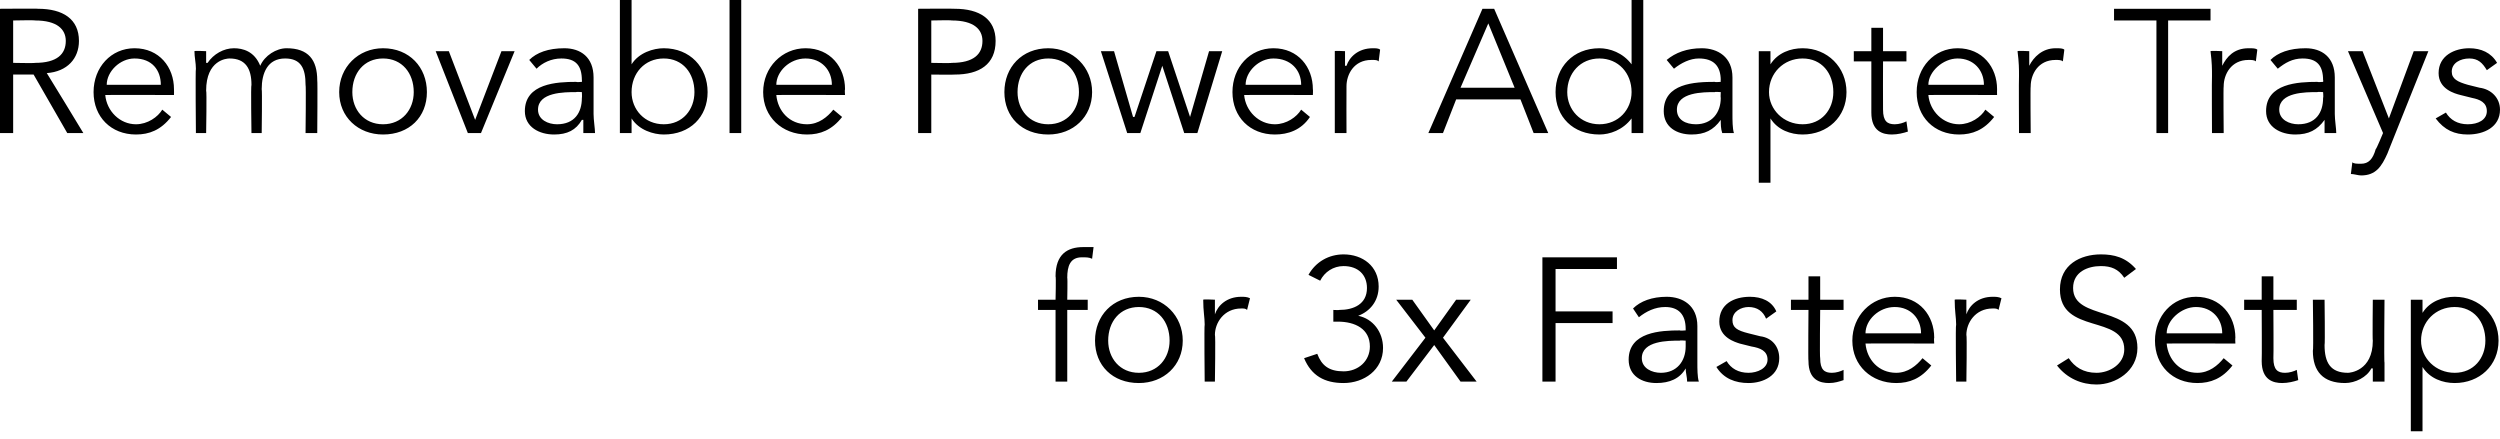 <?xml version="1.0" standalone="no"?><!DOCTYPE svg PUBLIC "-//W3C//DTD SVG 1.1//EN" "http://www.w3.org/Graphics/SVG/1.1/DTD/svg11.dtd"><svg xmlns="http://www.w3.org/2000/svg" version="1.1" style="left: 13.08% !important; width: 86.73% !important;top: 0.22% !important; height93.87% !important;" width="171px" height="30px" viewBox="0 0 171 30">  <desc>Removable Power Adapter Trays for 3x Faster Setup</desc>  <defs/>  <g id="Polygon18718">    <path d="M 74.4 21.2 L 73 21.2 L 73 26.1 L 72.2 26.1 L 72.2 21.2 L 71 21.2 L 71 20.5 L 72.2 20.5 C 72.2 20.5 72.24 18.92 72.2 18.9 C 72.2 17.4 73 16.9 74.1 16.9 C 74.3 16.9 74.6 16.9 74.8 16.9 C 74.8 16.9 74.7 17.7 74.7 17.7 C 74.5 17.6 74.3 17.6 74 17.6 C 73.2 17.6 73 18.2 73 19 C 73.03 19.02 73 20.5 73 20.5 L 74.4 20.5 L 74.4 21.2 Z M 77.9 26.2 C 76.1 26.2 74.9 25 74.9 23.3 C 74.9 21.6 76.1 20.3 77.9 20.3 C 79.6 20.3 80.9 21.6 80.9 23.3 C 80.9 25 79.6 26.2 77.9 26.2 Z M 77.9 21 C 76.6 21 75.8 22 75.8 23.3 C 75.8 24.5 76.6 25.5 77.9 25.5 C 79.2 25.5 80 24.5 80 23.3 C 80 22 79.2 21 77.9 21 Z M 82.4 22.2 C 82.4 21.7 82.3 21.3 82.3 20.5 C 82.31 20.46 83.1 20.5 83.1 20.5 L 83.1 21.5 C 83.1 21.5 83.11 21.5 83.1 21.5 C 83.3 20.9 83.9 20.3 84.9 20.3 C 85.1 20.3 85.3 20.3 85.5 20.4 C 85.5 20.4 85.3 21.2 85.3 21.2 C 85.2 21.1 85.1 21.1 84.9 21.1 C 83.7 21.1 83.1 22.1 83.1 22.9 C 83.15 22.9 83.1 26.1 83.1 26.1 L 82.4 26.1 C 82.4 26.1 82.36 22.21 82.4 22.2 Z M 91.2 21.2 C 91.2 21.2 91.62 21.22 91.6 21.2 C 92.6 21.2 93.5 20.8 93.5 19.7 C 93.5 18.8 92.9 18.2 91.9 18.2 C 91.2 18.2 90.6 18.6 90.3 19.2 C 90.3 19.2 89.5 18.8 89.5 18.8 C 90 17.9 90.9 17.4 91.9 17.4 C 93.2 17.4 94.3 18.2 94.3 19.6 C 94.3 20.6 93.7 21.3 92.9 21.6 C 92.9 21.6 92.9 21.6 92.9 21.6 C 93.9 21.8 94.6 22.7 94.6 23.8 C 94.6 25.3 93.3 26.2 91.9 26.2 C 90.6 26.2 89.7 25.7 89.2 24.5 C 89.2 24.5 90.1 24.2 90.1 24.2 C 90.4 25 90.9 25.4 91.9 25.4 C 92.9 25.4 93.7 24.7 93.7 23.7 C 93.7 22.5 92.7 22 91.5 22 C 91.55 22.01 91.2 22 91.2 22 L 91.2 21.2 Z M 97.5 23.1 L 95.5 20.5 L 96.6 20.5 L 98.1 22.6 L 99.6 20.5 L 100.6 20.5 L 98.7 23.1 L 101 26.1 L 99.9 26.1 L 98.1 23.6 L 96.2 26.1 L 95.2 26.1 L 97.5 23.1 Z M 106.4 26.1 L 105.5 26.1 L 105.5 17.6 L 110.6 17.6 L 110.6 18.4 L 106.4 18.4 L 106.4 21.3 L 110.3 21.3 L 110.3 22.1 L 106.4 22.1 L 106.4 26.1 Z M 115.3 22.6 C 115.3 22.6 115.3 22.48 115.3 22.5 C 115.3 21.5 114.8 21 113.9 21 C 113.2 21 112.6 21.3 112.1 21.7 C 112.1 21.7 111.7 21.1 111.7 21.1 C 112.2 20.6 113 20.3 114 20.3 C 115.1 20.3 116.1 20.9 116.1 22.3 C 116.1 22.3 116.1 24.8 116.1 24.8 C 116.1 25.2 116.1 25.8 116.2 26.1 C 116.2 26.1 115.4 26.1 115.4 26.1 C 115.4 25.8 115.3 25.5 115.3 25.2 C 115.3 25.2 115.3 25.2 115.3 25.2 C 114.9 25.9 114.2 26.2 113.3 26.2 C 112.3 26.2 111.4 25.7 111.4 24.6 C 111.4 22.7 113.6 22.6 114.9 22.6 C 114.9 22.63 115.3 22.6 115.3 22.6 Z M 114.9 23.3 C 114.1 23.3 112.3 23.3 112.3 24.5 C 112.3 25.2 113 25.5 113.6 25.5 C 114.7 25.5 115.3 24.7 115.3 23.7 C 115.3 23.68 115.3 23.3 115.3 23.3 C 115.3 23.3 114.89 23.27 114.9 23.3 Z M 120.8 21.8 C 120.6 21.3 120.2 21 119.6 21 C 119.1 21 118.5 21.3 118.5 21.9 C 118.5 22.4 118.8 22.6 119.6 22.8 C 119.6 22.8 120.4 23 120.4 23 C 121.2 23.1 121.7 23.7 121.7 24.5 C 121.7 25.7 120.6 26.2 119.6 26.2 C 118.7 26.2 117.9 25.9 117.4 25.1 C 117.4 25.1 118.1 24.7 118.1 24.7 C 118.4 25.2 118.9 25.5 119.6 25.5 C 120.2 25.5 120.9 25.2 120.9 24.6 C 120.9 24 120.4 23.8 119.8 23.7 C 119.8 23.7 119 23.5 119 23.5 C 118.7 23.4 117.6 23.1 117.6 22 C 117.6 20.8 118.6 20.3 119.7 20.3 C 120.5 20.3 121.2 20.6 121.5 21.3 C 121.5 21.3 120.8 21.8 120.8 21.8 Z M 126.1 21.2 L 124.5 21.2 C 124.5 21.2 124.46 24.49 124.5 24.5 C 124.5 25.3 124.8 25.5 125.3 25.5 C 125.6 25.5 125.9 25.4 126.1 25.3 C 126.1 25.3 126.1 26 126.1 26 C 125.8 26.1 125.5 26.2 125.1 26.2 C 124.5 26.2 123.7 26 123.7 24.7 C 123.67 24.72 123.7 21.2 123.7 21.2 L 122.5 21.2 L 122.5 20.5 L 123.7 20.5 L 123.7 18.9 L 124.5 18.9 L 124.5 20.5 L 126.1 20.5 L 126.1 21.2 Z M 127.6 23.5 C 127.7 24.6 128.5 25.5 129.7 25.5 C 130.5 25.5 131.1 25 131.5 24.5 C 131.5 24.5 132.1 25 132.1 25 C 131.4 25.9 130.6 26.2 129.7 26.2 C 128 26.2 126.7 25 126.7 23.3 C 126.7 21.6 128 20.3 129.6 20.3 C 131.3 20.3 132.3 21.6 132.3 23.1 C 132.27 23.12 132.3 23.5 132.3 23.5 C 132.3 23.5 127.59 23.48 127.6 23.5 Z M 131.4 22.8 C 131.4 21.8 130.7 21 129.6 21 C 128.5 21 127.6 21.9 127.6 22.8 C 127.6 22.8 131.4 22.8 131.4 22.8 Z M 133.8 22.2 C 133.8 21.7 133.7 21.3 133.7 20.5 C 133.71 20.46 134.5 20.5 134.5 20.5 L 134.5 21.5 C 134.5 21.5 134.51 21.5 134.5 21.5 C 134.7 20.9 135.3 20.3 136.3 20.3 C 136.5 20.3 136.7 20.3 136.9 20.4 C 136.9 20.4 136.7 21.2 136.7 21.2 C 136.6 21.1 136.5 21.1 136.3 21.1 C 135.1 21.1 134.5 22.1 134.5 22.9 C 134.55 22.9 134.5 26.1 134.5 26.1 L 133.8 26.1 C 133.8 26.1 133.75 22.21 133.8 22.2 Z M 145.3 19 C 144.9 18.4 144.4 18.2 143.7 18.2 C 142.8 18.2 141.8 18.6 141.8 19.7 C 141.8 22 146.2 20.8 146.2 23.8 C 146.2 25.4 144.7 26.3 143.4 26.3 C 142.4 26.3 141.4 25.9 140.7 25 C 140.7 25 141.5 24.5 141.5 24.5 C 141.9 25.1 142.5 25.5 143.4 25.5 C 144.3 25.5 145.3 24.9 145.3 23.9 C 145.3 21.5 140.9 22.9 140.9 19.8 C 140.9 18.1 142.3 17.4 143.7 17.4 C 144.6 17.4 145.4 17.6 146.1 18.4 C 146.1 18.4 145.3 19 145.3 19 Z M 148.2 23.5 C 148.3 24.6 149.1 25.5 150.3 25.5 C 151.1 25.5 151.7 25 152.1 24.5 C 152.1 24.5 152.7 25 152.7 25 C 152 25.9 151.2 26.2 150.3 26.2 C 148.6 26.2 147.4 25 147.4 23.3 C 147.4 21.6 148.6 20.3 150.2 20.3 C 151.9 20.3 152.9 21.6 152.9 23.1 C 152.88 23.12 152.9 23.5 152.9 23.5 C 152.9 23.5 148.2 23.48 148.2 23.5 Z M 152 22.8 C 152 21.8 151.3 21 150.2 21 C 149.2 21 148.2 21.9 148.2 22.8 C 148.2 22.8 152 22.8 152 22.8 Z M 157.1 21.2 L 155.5 21.2 C 155.5 21.2 155.52 24.49 155.5 24.5 C 155.5 25.3 155.8 25.5 156.3 25.5 C 156.6 25.5 156.9 25.4 157.1 25.3 C 157.1 25.3 157.2 26 157.2 26 C 156.9 26.1 156.5 26.2 156.1 26.2 C 155.5 26.2 154.7 26 154.7 24.7 C 154.72 24.72 154.7 21.2 154.7 21.2 L 153.5 21.2 L 153.5 20.5 L 154.7 20.5 L 154.7 18.9 L 155.5 18.9 L 155.5 20.5 L 157.1 20.5 L 157.1 21.2 Z M 162.3 26.1 C 162.3 25.8 162.3 25.5 162.3 25.2 C 162.3 25.2 162.2 25.2 162.2 25.2 C 161.9 25.8 161.1 26.2 160.4 26.2 C 158.9 26.2 158.2 25.4 158.2 24 C 158.25 24.02 158.2 20.5 158.2 20.5 L 159 20.5 C 159 20.5 159.04 23.56 159 23.6 C 159 24.8 159.4 25.5 160.6 25.5 C 160.7 25.5 162.3 25.4 162.3 23.3 C 162.27 23.34 162.3 20.5 162.3 20.5 L 163.1 20.5 C 163.1 20.5 163.06 24.84 163.1 24.8 C 163.1 25.1 163.1 25.7 163.1 26.1 C 163.1 26.1 162.3 26.1 162.3 26.1 Z M 164.9 20.5 L 165.7 20.5 L 165.7 21.4 C 165.7 21.4 165.71 21.39 165.7 21.4 C 166.2 20.6 167.1 20.3 167.9 20.3 C 169.6 20.3 170.9 21.6 170.9 23.3 C 170.9 25 169.6 26.2 167.9 26.2 C 167.1 26.2 166.2 25.9 165.7 25.1 C 165.71 25.14 165.7 25.1 165.7 25.1 L 165.7 29.5 L 164.9 29.5 L 164.9 20.5 Z M 167.9 21 C 166.6 21 165.6 22 165.6 23.3 C 165.6 24.5 166.6 25.5 167.9 25.5 C 169.2 25.5 170 24.5 170 23.3 C 170 22 169.2 21 167.9 21 Z " stroke="none" fill="#000"/>  </g>  <g id="Polygon18717">    <path d="M 0.9 9.1 L 0 9.1 L 0 0.6 C 0 0.6 2.62 0.58 2.6 0.6 C 4.3 0.6 5.4 1.3 5.4 2.8 C 5.4 4 4.6 4.9 3.2 5 C 3.24 5.04 5.7 9.1 5.7 9.1 L 4.6 9.1 L 2.3 5.1 L 0.9 5.1 L 0.9 9.1 Z M 0.9 4.3 C 0.9 4.3 2.4 4.33 2.4 4.3 C 3.9 4.3 4.5 3.7 4.5 2.8 C 4.5 2 3.9 1.4 2.4 1.4 C 2.4 1.37 0.9 1.4 0.9 1.4 L 0.9 4.3 Z M 7.2 6.5 C 7.3 7.6 8.2 8.5 9.3 8.5 C 10.1 8.5 10.8 8 11.1 7.5 C 11.1 7.5 11.7 8 11.7 8 C 11 8.9 10.2 9.2 9.3 9.2 C 7.6 9.2 6.4 8 6.4 6.3 C 6.4 4.6 7.6 3.3 9.2 3.3 C 10.9 3.3 11.9 4.6 11.9 6.1 C 11.91 6.12 11.9 6.5 11.9 6.5 C 11.9 6.5 7.23 6.48 7.2 6.5 Z M 11 5.8 C 11 4.8 10.4 4 9.2 4 C 8.2 4 7.3 4.9 7.3 5.8 C 7.3 5.8 11 5.8 11 5.8 Z M 13.4 4.7 C 13.4 4.3 13.3 3.9 13.3 3.5 C 13.3 3.46 14.1 3.5 14.1 3.5 L 14.1 4.3 C 14.1 4.3 14.17 4.31 14.2 4.3 C 14.6 3.7 15.3 3.3 16 3.3 C 16.6 3.3 17.4 3.5 17.8 4.5 C 18.1 3.8 18.9 3.3 19.6 3.3 C 21.1 3.3 21.7 4.1 21.7 5.5 C 21.73 5.51 21.7 9.1 21.7 9.1 L 20.9 9.1 C 20.9 9.1 20.94 5.79 20.9 5.8 C 20.9 4.7 20.6 4 19.5 4 C 18.3 4 17.9 5 17.9 6.1 C 17.94 6.08 17.9 9.1 17.9 9.1 L 17.2 9.1 C 17.2 9.1 17.15 5.79 17.2 5.8 C 17.2 4.7 16.8 4 15.7 4 C 15.5 4 14.1 4.1 14.1 6.2 C 14.15 6.19 14.1 9.1 14.1 9.1 L 13.4 9.1 C 13.4 9.1 13.36 4.7 13.4 4.7 Z M 26.2 9.2 C 24.5 9.2 23.2 8 23.2 6.3 C 23.2 4.6 24.5 3.3 26.2 3.3 C 28 3.3 29.2 4.6 29.2 6.3 C 29.2 8 28 9.2 26.2 9.2 Z M 26.2 4 C 24.9 4 24.1 5 24.1 6.3 C 24.1 7.5 24.9 8.5 26.2 8.5 C 27.5 8.5 28.3 7.5 28.3 6.3 C 28.3 5 27.5 4 26.2 4 Z M 32.9 9.1 L 32 9.1 L 29.8 3.5 L 30.7 3.5 L 32.5 8.2 L 32.5 8.2 L 34.3 3.5 L 35.2 3.5 L 32.9 9.1 Z M 39.8 5.6 C 39.8 5.6 39.82 5.48 39.8 5.5 C 39.8 4.5 39.4 4 38.4 4 C 37.7 4 37.1 4.3 36.7 4.7 C 36.7 4.7 36.2 4.1 36.2 4.1 C 36.7 3.6 37.5 3.3 38.6 3.3 C 39.7 3.3 40.6 3.9 40.6 5.3 C 40.6 5.3 40.6 7.8 40.6 7.8 C 40.6 8.2 40.7 8.8 40.7 9.1 C 40.7 9.1 39.9 9.1 39.9 9.1 C 39.9 8.8 39.9 8.5 39.9 8.2 C 39.9 8.2 39.8 8.2 39.8 8.2 C 39.4 8.9 38.8 9.2 37.9 9.2 C 36.9 9.2 35.9 8.7 35.9 7.6 C 35.9 5.7 38.1 5.6 39.4 5.6 C 39.43 5.63 39.8 5.6 39.8 5.6 Z M 39.4 6.3 C 38.6 6.3 36.8 6.3 36.8 7.5 C 36.8 8.2 37.5 8.5 38.1 8.5 C 39.3 8.5 39.8 7.7 39.8 6.7 C 39.82 6.68 39.8 6.3 39.8 6.3 C 39.8 6.3 39.42 6.27 39.4 6.3 Z M 42.4 0 L 43.2 0 L 43.2 4.4 C 43.2 4.4 43.23 4.39 43.2 4.4 C 43.7 3.6 44.7 3.3 45.4 3.3 C 47.2 3.3 48.4 4.6 48.4 6.3 C 48.4 8 47.2 9.2 45.4 9.2 C 44.7 9.2 43.7 8.9 43.2 8.1 C 43.23 8.14 43.2 8.1 43.2 8.1 L 43.2 9.1 L 42.4 9.1 L 42.4 0 Z M 45.4 4 C 44.1 4 43.2 5 43.2 6.3 C 43.2 7.5 44.1 8.5 45.4 8.5 C 46.7 8.5 47.5 7.5 47.5 6.3 C 47.5 5 46.7 4 45.4 4 Z M 50.7 9.1 L 49.9 9.1 L 49.9 0 L 50.7 0 L 50.7 9.1 Z M 53.1 6.5 C 53.2 7.6 54 8.5 55.2 8.5 C 56 8.5 56.6 8 57 7.5 C 57 7.5 57.6 8 57.6 8 C 56.9 8.9 56.1 9.2 55.2 9.2 C 53.5 9.2 52.2 8 52.2 6.3 C 52.2 4.6 53.5 3.3 55.1 3.3 C 56.8 3.3 57.8 4.6 57.8 6.1 C 57.77 6.12 57.8 6.5 57.8 6.5 C 57.8 6.5 53.09 6.48 53.1 6.5 Z M 56.9 5.8 C 56.9 4.8 56.2 4 55.1 4 C 54 4 53.1 4.9 53.1 5.8 C 53.1 5.8 56.9 5.8 56.9 5.8 Z M 62.8 0.6 C 62.8 0.6 65.3 0.58 65.3 0.6 C 67 0.6 68.1 1.3 68.1 2.8 C 68.1 4.4 67 5.1 65.3 5.1 C 65.3 5.12 63.7 5.1 63.7 5.1 L 63.7 9.1 L 62.8 9.1 L 62.8 0.6 Z M 63.7 4.3 C 63.7 4.3 65.09 4.33 65.1 4.3 C 66.6 4.3 67.2 3.7 67.2 2.8 C 67.2 2 66.6 1.4 65.1 1.4 C 65.09 1.37 63.7 1.4 63.7 1.4 L 63.7 4.3 Z M 71.7 9.2 C 69.9 9.2 68.7 8 68.7 6.3 C 68.7 4.6 69.9 3.3 71.7 3.3 C 73.4 3.3 74.7 4.6 74.7 6.3 C 74.7 8 73.4 9.2 71.7 9.2 Z M 71.7 4 C 70.4 4 69.6 5 69.6 6.3 C 69.6 7.5 70.4 8.5 71.7 8.5 C 73 8.5 73.8 7.5 73.8 6.3 C 73.8 5 73 4 71.7 4 Z M 76.2 3.5 L 77.5 8 L 77.6 8 L 79.1 3.5 L 79.9 3.5 L 81.4 8 L 81.4 8 L 82.7 3.5 L 83.6 3.5 L 81.9 9.1 L 81 9.1 L 79.5 4.5 L 79.5 4.5 L 78 9.1 L 77.1 9.1 L 75.3 3.5 L 76.2 3.5 Z M 85.1 6.5 C 85.2 7.6 86.1 8.5 87.2 8.5 C 88 8.5 88.7 8 89 7.5 C 89 7.5 89.6 8 89.6 8 C 89 8.9 88.1 9.2 87.2 9.2 C 85.5 9.2 84.3 8 84.3 6.3 C 84.3 4.6 85.5 3.3 87.1 3.3 C 88.8 3.3 89.8 4.6 89.8 6.1 C 89.82 6.12 89.8 6.5 89.8 6.5 C 89.8 6.5 85.14 6.48 85.1 6.5 Z M 89 5.8 C 89 4.8 88.3 4 87.1 4 C 86.1 4 85.2 4.9 85.2 5.8 C 85.2 5.8 89 5.8 89 5.8 Z M 91.3 5.2 C 91.3 4.7 91.3 4.3 91.3 3.5 C 91.26 3.46 92 3.5 92 3.5 L 92 4.5 C 92 4.5 92.06 4.5 92.1 4.5 C 92.3 3.9 92.9 3.3 93.9 3.3 C 94.1 3.3 94.3 3.3 94.4 3.4 C 94.4 3.4 94.3 4.2 94.3 4.2 C 94.2 4.1 94.1 4.1 93.8 4.1 C 92.6 4.1 92.1 5.1 92.1 5.9 C 92.09 5.9 92.1 9.1 92.1 9.1 L 91.3 9.1 C 91.3 9.1 91.3 5.21 91.3 5.2 Z M 98.7 9.1 L 97.7 9.1 L 101.4 0.6 L 102.2 0.6 L 105.9 9.1 L 104.9 9.1 L 104 6.8 L 99.6 6.8 L 98.7 9.1 Z M 99.9 6 L 103.6 6 L 101.8 1.6 L 99.9 6 Z M 112.4 9.1 L 111.6 9.1 L 111.6 8.1 C 111.6 8.1 111.55 8.14 111.6 8.1 C 111 8.9 110.1 9.2 109.4 9.2 C 107.6 9.2 106.4 8 106.4 6.3 C 106.4 4.6 107.6 3.3 109.4 3.3 C 110.1 3.3 111 3.6 111.6 4.4 C 111.55 4.39 111.6 4.4 111.6 4.4 L 111.6 0 L 112.4 0 L 112.4 9.1 Z M 109.4 8.5 C 110.7 8.5 111.6 7.5 111.6 6.3 C 111.6 5 110.7 4 109.4 4 C 108.1 4 107.2 5 107.2 6.3 C 107.2 7.5 108.1 8.5 109.4 8.5 Z M 117.7 5.6 C 117.7 5.6 117.68 5.48 117.7 5.5 C 117.7 4.5 117.2 4 116.2 4 C 115.6 4 115 4.3 114.5 4.7 C 114.5 4.7 114 4.1 114 4.1 C 114.6 3.6 115.4 3.3 116.4 3.3 C 117.5 3.3 118.5 3.9 118.5 5.3 C 118.5 5.3 118.5 7.8 118.5 7.8 C 118.5 8.2 118.5 8.8 118.6 9.1 C 118.6 9.1 117.8 9.1 117.8 9.1 C 117.7 8.8 117.7 8.5 117.7 8.2 C 117.7 8.2 117.7 8.2 117.7 8.2 C 117.2 8.9 116.6 9.2 115.7 9.2 C 114.7 9.2 113.8 8.7 113.8 7.6 C 113.8 5.7 115.9 5.6 117.3 5.6 C 117.28 5.63 117.7 5.6 117.7 5.6 Z M 117.3 6.3 C 116.5 6.3 114.7 6.3 114.7 7.5 C 114.7 8.2 115.3 8.5 116 8.5 C 117.1 8.5 117.7 7.7 117.7 6.7 C 117.68 6.68 117.7 6.3 117.7 6.3 C 117.7 6.3 117.27 6.27 117.3 6.3 Z M 120.3 3.5 L 121.1 3.5 L 121.1 4.4 C 121.1 4.4 121.08 4.39 121.1 4.4 C 121.6 3.6 122.5 3.3 123.3 3.3 C 125 3.3 126.3 4.6 126.3 6.3 C 126.3 8 125 9.2 123.3 9.2 C 122.5 9.2 121.6 8.9 121.1 8.1 C 121.08 8.14 121.1 8.1 121.1 8.1 L 121.1 12.5 L 120.3 12.5 L 120.3 3.5 Z M 123.3 4 C 122 4 121 5 121 6.3 C 121 7.5 122 8.5 123.3 8.5 C 124.6 8.5 125.4 7.5 125.4 6.3 C 125.4 5 124.6 4 123.3 4 Z M 130.4 4.2 L 128.8 4.2 C 128.8 4.2 128.79 7.49 128.8 7.5 C 128.8 8.3 129.1 8.5 129.6 8.5 C 129.9 8.5 130.2 8.4 130.4 8.3 C 130.4 8.3 130.5 9 130.5 9 C 130.2 9.1 129.8 9.2 129.4 9.2 C 128.8 9.2 128 9 128 7.7 C 128 7.72 128 4.2 128 4.2 L 126.8 4.2 L 126.8 3.5 L 128 3.5 L 128 1.9 L 128.8 1.9 L 128.8 3.5 L 130.4 3.5 L 130.4 4.2 Z M 131.9 6.5 C 132 7.6 132.9 8.5 134 8.5 C 134.8 8.5 135.5 8 135.8 7.5 C 135.8 7.5 136.4 8 136.4 8 C 135.7 8.9 134.9 9.2 134 9.2 C 132.3 9.2 131.1 8 131.1 6.3 C 131.1 4.6 132.3 3.3 133.9 3.3 C 135.6 3.3 136.6 4.6 136.6 6.1 C 136.59 6.12 136.6 6.5 136.6 6.5 C 136.6 6.5 131.91 6.48 131.9 6.5 Z M 135.7 5.8 C 135.7 4.8 135 4 133.9 4 C 132.9 4 131.9 4.9 131.9 5.8 C 131.9 5.8 135.7 5.8 135.7 5.8 Z M 138.1 5.2 C 138.1 4.7 138.1 4.3 138 3.5 C 138.03 3.46 138.8 3.5 138.8 3.5 L 138.8 4.5 C 138.8 4.5 138.84 4.5 138.8 4.5 C 139.1 3.9 139.7 3.3 140.6 3.3 C 140.9 3.3 141.1 3.3 141.2 3.4 C 141.2 3.4 141.1 4.2 141.1 4.2 C 141 4.1 140.8 4.1 140.6 4.1 C 139.4 4.1 138.9 5.1 138.9 5.9 C 138.87 5.9 138.9 9.1 138.9 9.1 L 138.1 9.1 C 138.1 9.1 138.08 5.21 138.1 5.2 Z M 148.3 9.1 L 147.5 9.1 L 147.5 1.4 L 144.6 1.4 L 144.6 0.6 L 151.2 0.6 L 151.2 1.4 L 148.3 1.4 L 148.3 9.1 Z M 151.3 5.2 C 151.3 4.7 151.3 4.3 151.2 3.5 C 151.23 3.46 152 3.5 152 3.5 L 152 4.5 C 152 4.5 152.03 4.5 152 4.5 C 152.3 3.9 152.8 3.3 153.8 3.3 C 154.1 3.3 154.3 3.3 154.4 3.4 C 154.4 3.4 154.3 4.2 154.3 4.2 C 154.2 4.1 154 4.1 153.8 4.1 C 152.6 4.1 152.1 5.1 152.1 5.9 C 152.07 5.9 152.1 9.1 152.1 9.1 L 151.3 9.1 C 151.3 9.1 151.28 5.21 151.3 5.2 Z M 158.9 5.6 C 158.9 5.6 158.93 5.48 158.9 5.5 C 158.9 4.5 158.5 4 157.5 4 C 156.8 4 156.3 4.3 155.8 4.7 C 155.8 4.7 155.3 4.1 155.3 4.1 C 155.8 3.6 156.6 3.3 157.7 3.3 C 158.8 3.3 159.7 3.9 159.7 5.3 C 159.7 5.3 159.7 7.8 159.7 7.8 C 159.7 8.2 159.8 8.8 159.8 9.1 C 159.8 9.1 159 9.1 159 9.1 C 159 8.8 159 8.5 159 8.2 C 159 8.2 159 8.2 159 8.2 C 158.5 8.9 157.9 9.2 157 9.2 C 156 9.2 155 8.7 155 7.6 C 155 5.7 157.2 5.6 158.5 5.6 C 158.53 5.63 158.9 5.6 158.9 5.6 Z M 158.5 6.3 C 157.7 6.3 155.9 6.3 155.9 7.5 C 155.9 8.2 156.6 8.5 157.2 8.5 C 158.4 8.5 158.9 7.7 158.9 6.7 C 158.93 6.68 158.9 6.3 158.9 6.3 C 158.9 6.3 158.52 6.27 158.5 6.3 Z M 163.4 8.1 L 165.1 3.5 L 166.1 3.5 C 166.1 3.5 163.28 10.54 163.3 10.5 C 162.9 11.4 162.5 12 161.5 12 C 161.3 12 161 11.9 160.8 11.9 C 160.8 11.9 160.9 11.1 160.9 11.1 C 161 11.2 161.2 11.2 161.5 11.2 C 162 11.2 162.3 10.9 162.5 10.2 C 162.54 10.22 163 9.1 163 9.1 L 160.6 3.5 L 161.6 3.5 L 163.4 8.1 Z M 170.1 4.8 C 169.8 4.3 169.5 4 168.9 4 C 168.3 4 167.7 4.3 167.7 4.9 C 167.7 5.4 168.1 5.6 168.8 5.8 C 168.8 5.8 169.6 6 169.6 6 C 170.4 6.1 171 6.7 171 7.5 C 171 8.7 169.9 9.2 168.8 9.2 C 167.9 9.2 167.2 8.9 166.6 8.1 C 166.6 8.1 167.3 7.7 167.3 7.7 C 167.6 8.2 168.1 8.5 168.8 8.5 C 169.5 8.5 170.1 8.2 170.1 7.6 C 170.1 7 169.6 6.8 169.1 6.7 C 169.1 6.7 168.3 6.5 168.3 6.5 C 167.9 6.4 166.8 6.1 166.8 5 C 166.8 3.8 167.9 3.3 168.9 3.3 C 169.7 3.3 170.4 3.6 170.8 4.3 C 170.8 4.3 170.1 4.8 170.1 4.8 Z " stroke="none" fill="#000"/>  </g></svg>